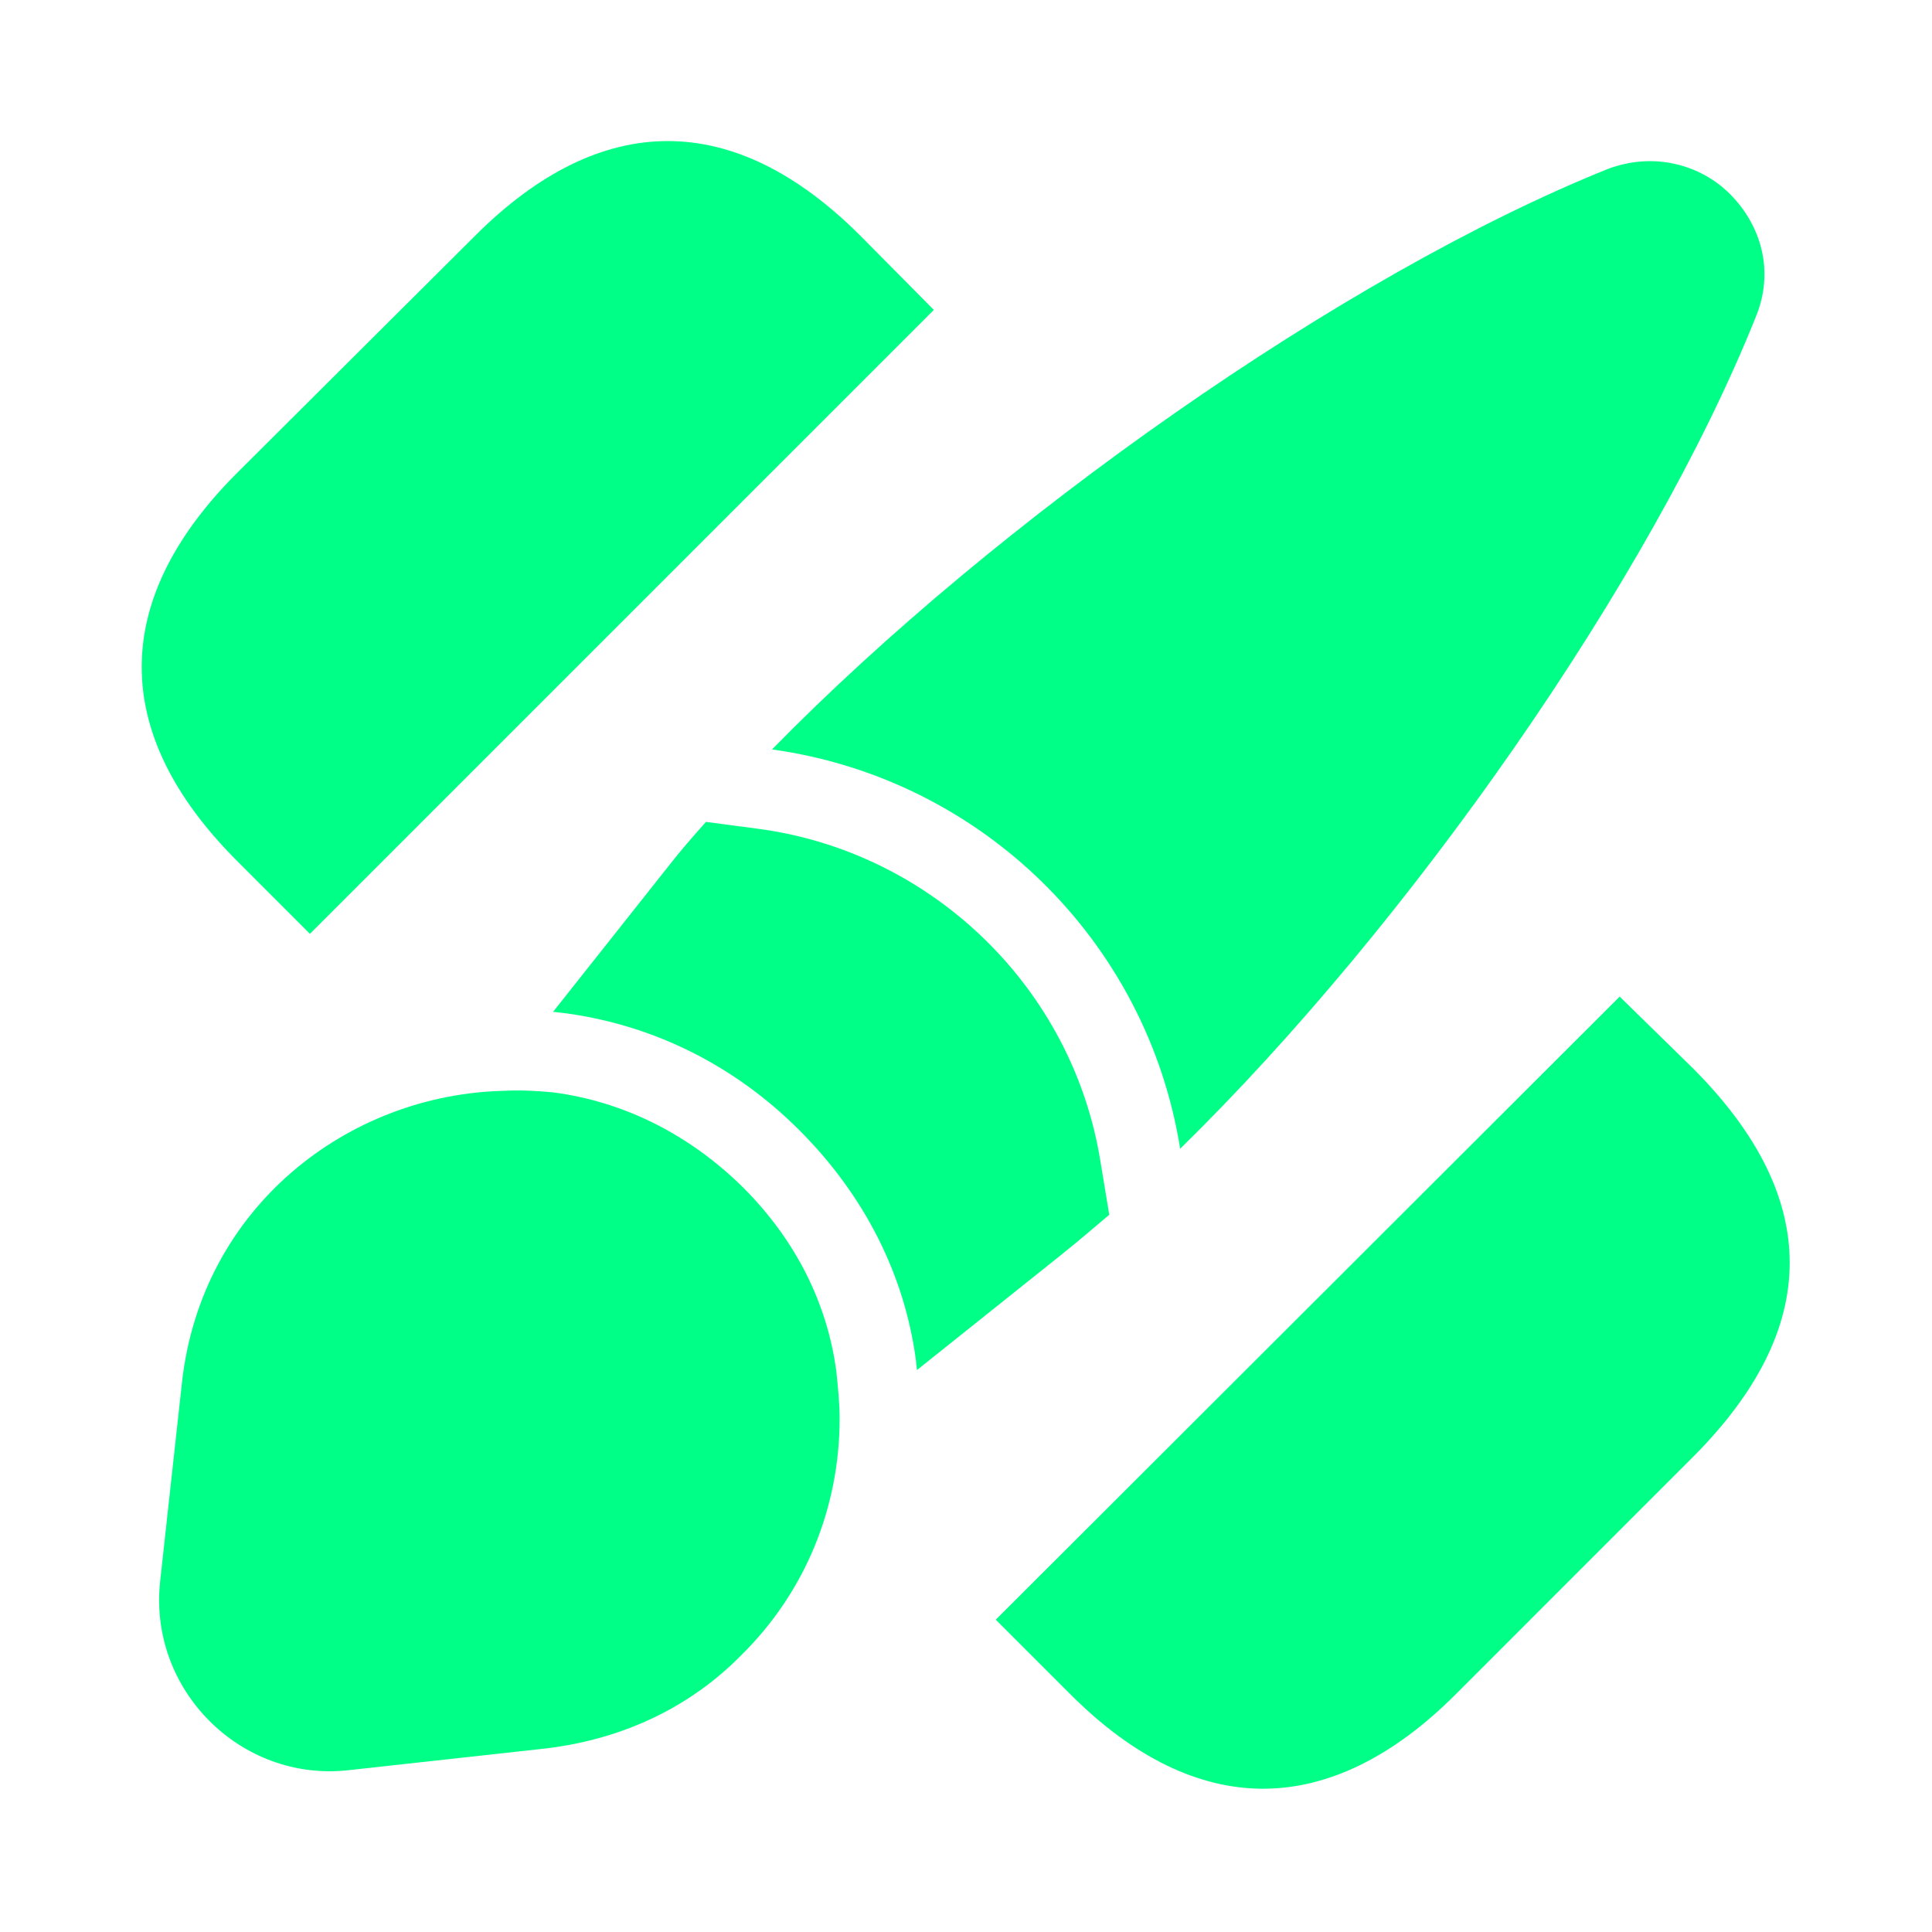 <svg width="32" height="32" viewBox="0 0 32 32" fill="none" xmlns="http://www.w3.org/2000/svg">
<path d="M28.053 17.707L26.827 16.507L16.493 26.827L17.733 28.067C18.773 29.107 19.853 29.627 20.92 29.627C21.987 29.627 23.067 29.107 24.107 28.067L28.053 24.12C30.173 21.987 30.173 19.84 28.053 17.707Z" fill="#00FF87"/>
<path d="M14.253 3.907C12.16 1.813 9.96 1.813 7.867 3.907L3.907 7.853C1.827 9.947 1.827 12.147 3.907 14.24L5.133 15.467L15.467 5.133L14.253 3.907Z" fill="#00FF87"/>
<path d="M29.08 5.253C27.333 9.613 23.347 15.307 19.547 19.027C19 15.587 16.253 12.893 12.787 12.413C16.52 8.6 22.253 4.56 26.627 2.8C27.4 2.507 28.173 2.733 28.653 3.213C29.16 3.72 29.4 4.48 29.08 5.253Z" fill="#00FF87"/>
<path d="M18.373 20.12C18.107 20.347 17.84 20.573 17.573 20.787L15.187 22.693C15.187 22.653 15.173 22.6 15.173 22.547C14.987 21.12 14.32 19.8 13.24 18.72C12.147 17.627 10.787 16.96 9.293 16.773C9.253 16.773 9.2 16.76 9.16 16.76L11.093 14.32C11.28 14.08 11.48 13.853 11.693 13.613L12.6 13.733C15.467 14.133 17.773 16.387 18.227 19.24L18.373 20.12Z" fill="#00FF87"/>
<path d="M13.907 23.493C13.907 24.96 13.347 26.36 12.28 27.413C11.467 28.24 10.373 28.8 9.04 28.96L5.773 29.32C3.987 29.52 2.453 27.987 2.653 26.187L3.013 22.907C3.333 19.987 5.773 18.12 8.36 18.067C8.613 18.053 8.893 18.067 9.16 18.093C10.293 18.24 11.387 18.76 12.307 19.667C13.2 20.56 13.707 21.613 13.853 22.72C13.88 22.987 13.907 23.24 13.907 23.493Z" fill="#00FF87"/>
</svg>
